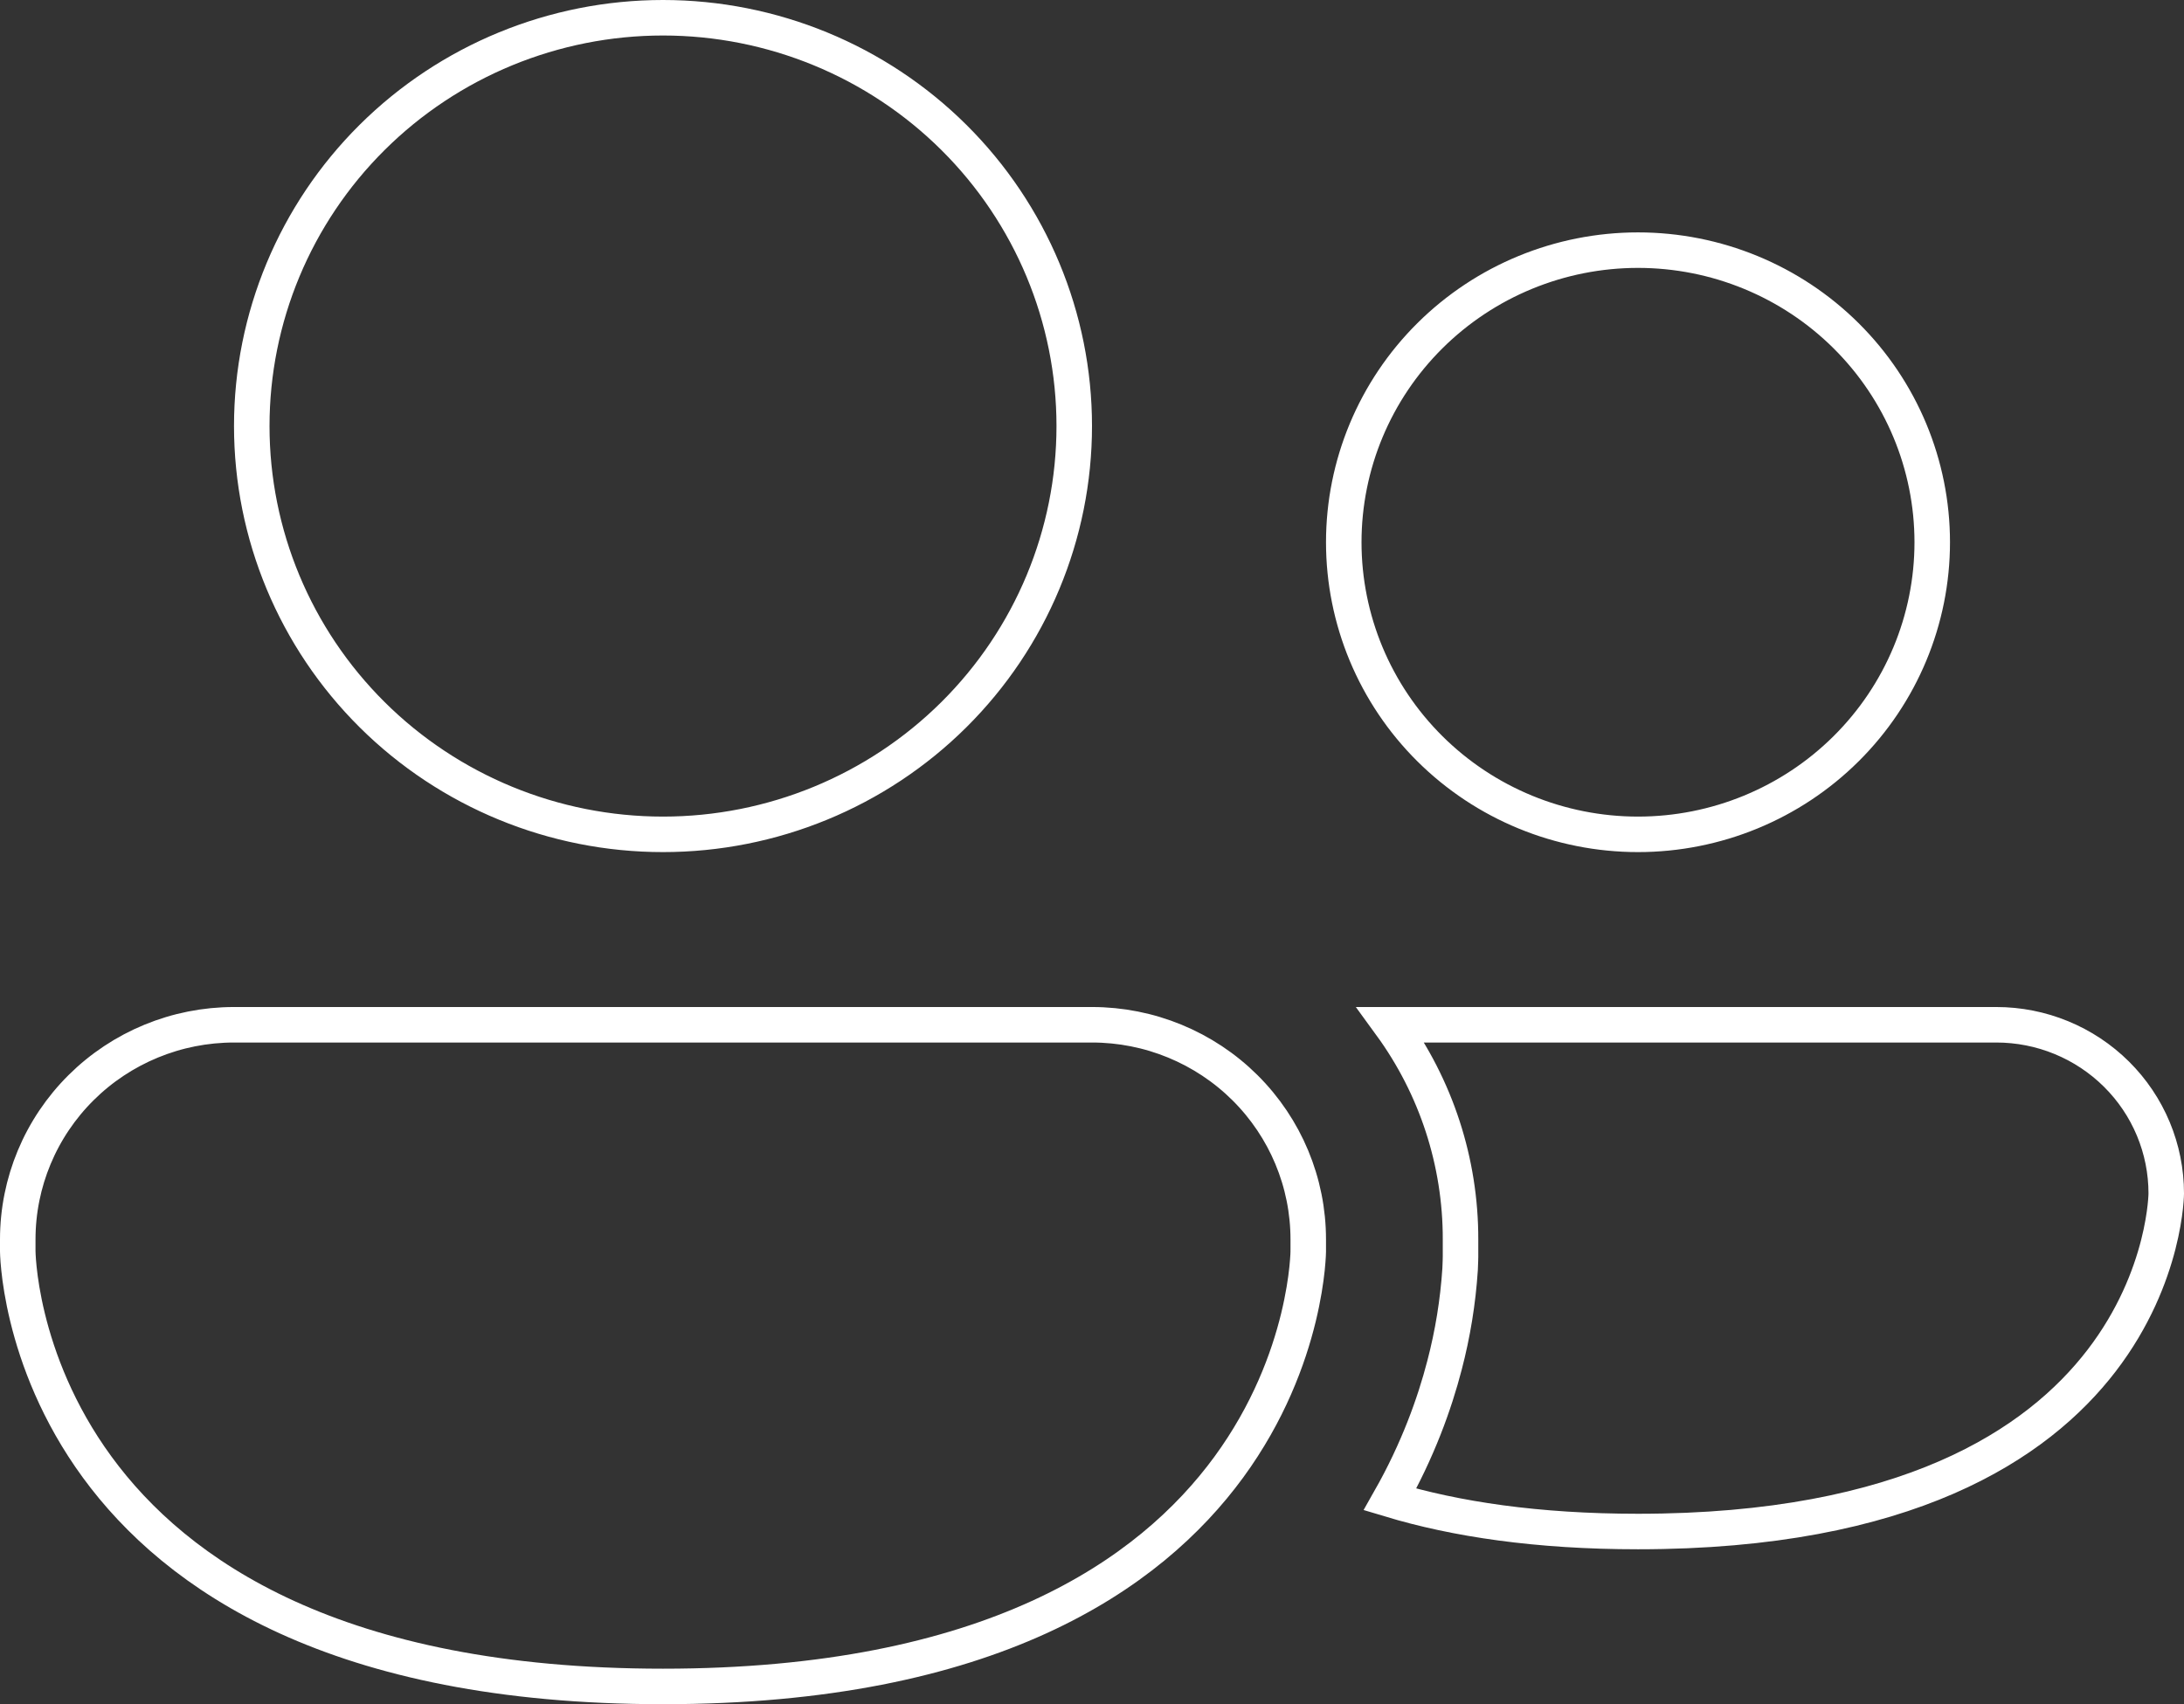 <svg width="123" height="96" viewBox="0 0 123 96" fill="none" xmlns="http://www.w3.org/2000/svg">
<rect x="0" y="0" width="123" height="96" fill="#333333" stroke="none"/>
<path d="M82.255 69.82C82.263 65.459 80.876 61.229 78.324 57.727H112.426H112.427C113.685 57.727 114.93 57.972 116.092 58.45C117.254 58.928 118.309 59.628 119.198 60.51C120.087 61.393 120.792 62.44 121.272 63.592C121.753 64.745 122 65.979 122 67.226L122 67.228L121.999 67.259C121.999 67.288 121.997 67.336 121.994 67.4C121.987 67.529 121.974 67.725 121.946 67.979C121.89 68.486 121.778 69.222 121.551 70.111C121.096 71.888 120.186 74.264 118.363 76.641C114.75 81.352 107.389 86.273 92.25 86.273C86.562 86.273 81.979 85.58 78.283 84.466C79.846 81.709 80.79 79.082 81.353 76.908C81.817 75.138 82.111 73.328 82.231 71.503L82.231 71.489L82.232 71.475L82.25 71.008H82.25L82.25 70.994L82.254 70.811L82.255 70.799V70.787V69.82ZM53.719 40.261C49.376 44.575 43.484 47 37.339 47C31.195 47 25.303 44.575 20.96 40.261C16.617 35.947 14.179 30.098 14.179 24C14.179 17.902 16.617 12.053 20.96 7.739C25.303 3.425 31.195 1 37.339 1C43.484 1 49.376 3.425 53.719 7.739C58.062 12.053 60.5 17.902 60.5 24C60.5 30.098 58.062 35.947 53.719 40.261ZM103.97 42.178C100.863 45.265 96.647 47 92.25 47C87.853 47 83.637 45.265 80.53 42.178C77.423 39.092 75.679 34.907 75.679 30.546C75.679 26.184 77.423 21.999 80.53 18.913C83.637 15.826 87.853 14.091 92.25 14.091C96.647 14.091 100.863 15.826 103.97 18.913C107.077 21.999 108.821 26.184 108.821 30.546C108.821 34.907 107.077 39.092 103.97 42.178ZM73.679 70.473L73.678 70.48C73.678 70.488 73.678 70.502 73.678 70.522C73.677 70.563 73.675 70.626 73.671 70.711C73.662 70.88 73.645 71.136 73.611 71.466C73.542 72.125 73.403 73.077 73.124 74.225C72.564 76.521 71.444 79.584 69.204 82.646C64.76 88.722 55.755 95 37.339 95C18.923 95 9.918 88.722 5.475 82.646C3.235 79.584 2.115 76.521 1.555 74.225C1.275 73.077 1.136 72.125 1.068 71.466C1.033 71.136 1.016 70.88 1.008 70.711C1.004 70.626 1.002 70.563 1.001 70.522C1 70.502 1 70.488 1 70.48L1 70.472L1 70.471V69.818C1 66.614 2.281 63.539 4.565 61.271C6.848 59.003 9.946 57.727 13.179 57.727H61.5C64.732 57.727 67.831 59.003 70.114 61.271C72.397 63.539 73.679 66.614 73.679 69.818V70.471V70.472V70.473Z" stroke="white" stroke-width="2"/>
</svg>
